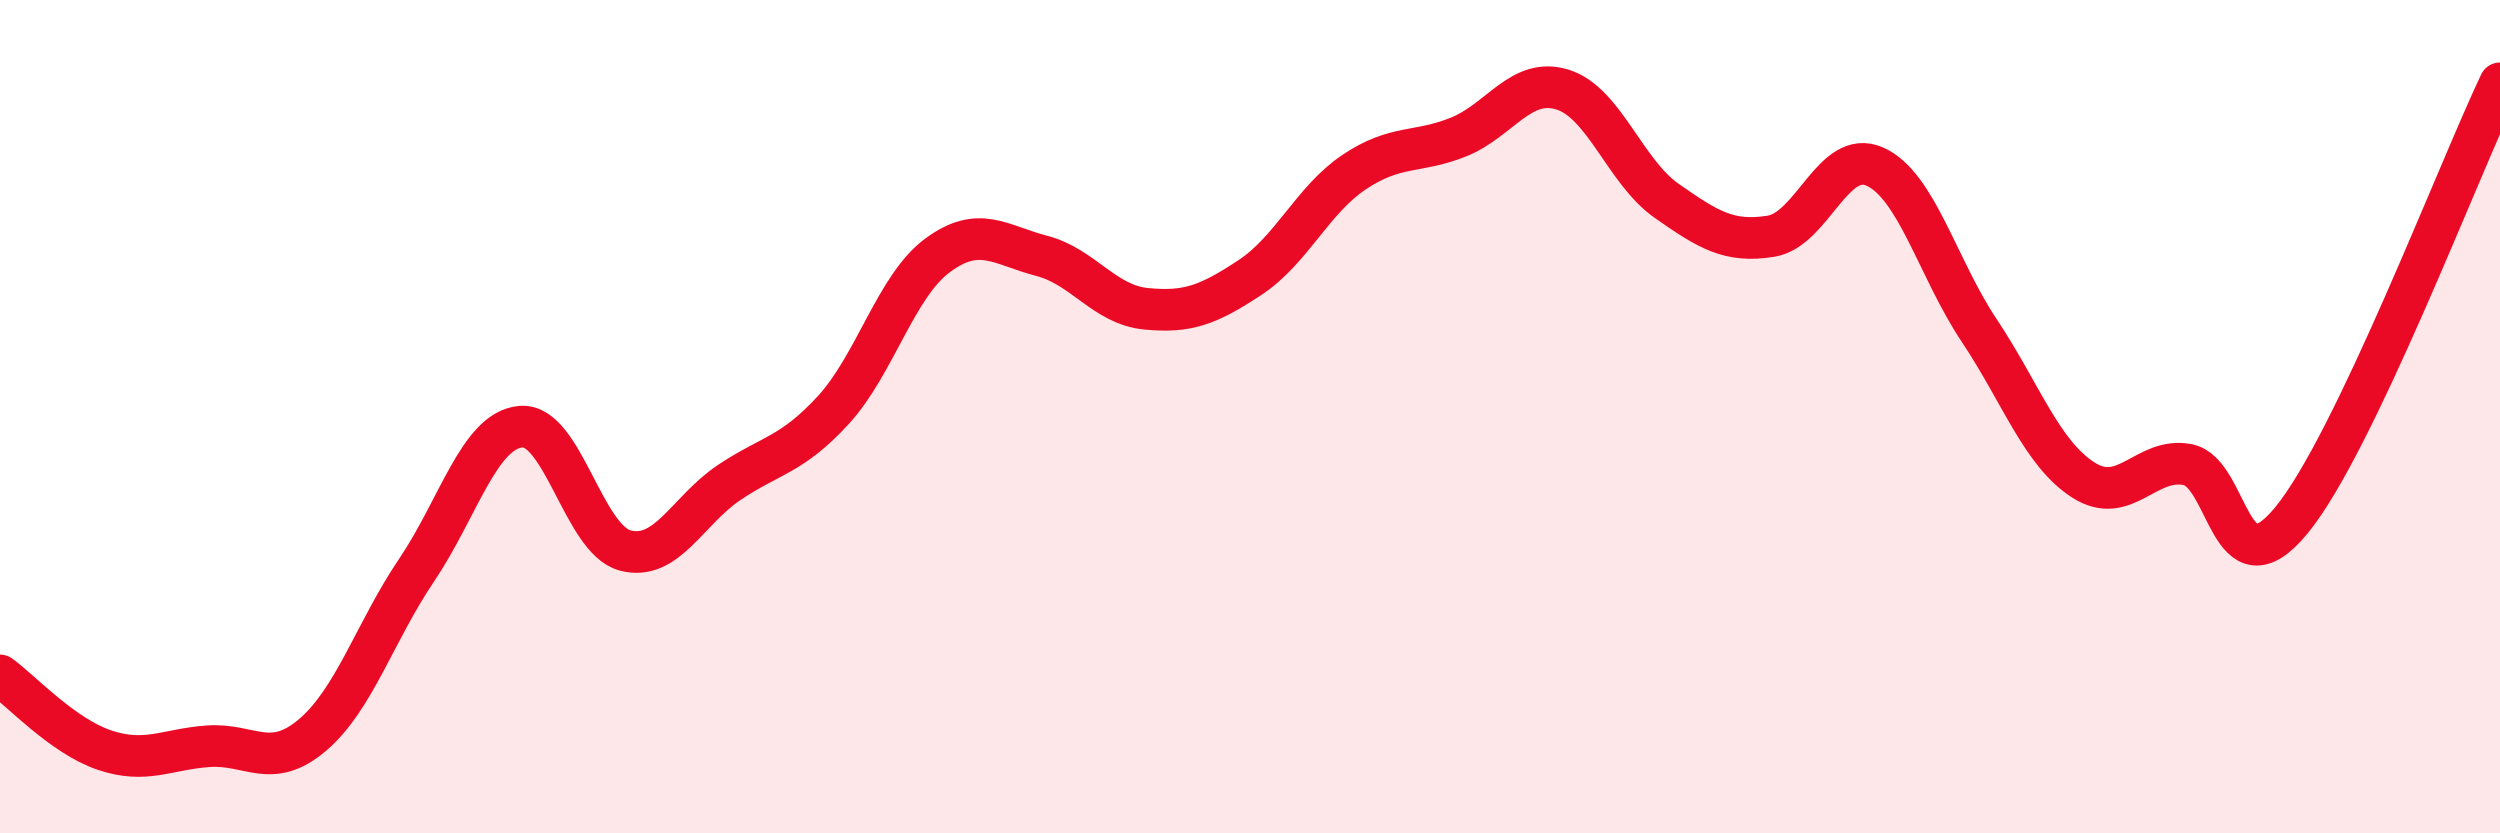 
    <svg width="60" height="20" viewBox="0 0 60 20" xmlns="http://www.w3.org/2000/svg">
      <path
        d="M 0,16.21 C 0.5,16.57 1.5,17.66 2.5,18 C 3.5,18.34 4,17.98 5,17.91 C 6,17.84 6.5,18.49 7.5,17.64 C 8.5,16.79 9,15.16 10,13.68 C 11,12.2 11.5,10.33 12.5,10.24 C 13.5,10.15 14,12.94 15,13.21 C 16,13.48 16.5,12.25 17.5,11.58 C 18.5,10.91 19,10.93 20,9.84 C 21,8.75 21.5,6.87 22.5,6.13 C 23.5,5.39 24,5.88 25,6.14 C 26,6.4 26.5,7.31 27.5,7.41 C 28.5,7.51 29,7.32 30,6.66 C 31,6 31.5,4.8 32.5,4.13 C 33.5,3.46 34,3.69 35,3.29 C 36,2.89 36.5,1.84 37.5,2.15 C 38.5,2.46 39,4.12 40,4.82 C 41,5.52 41.5,5.83 42.5,5.67 C 43.5,5.51 44,3.55 45,4 C 46,4.45 46.5,6.43 47.5,7.93 C 48.5,9.43 49,10.88 50,11.52 C 51,12.16 51.5,10.96 52.5,11.15 C 53.5,11.34 53.5,14.31 55,12.48 C 56.5,10.65 59,4.1 60,2L60 20L0 20Z"
        fill="#EB0A25"
        opacity="0.1"
        stroke-linecap="round"
        stroke-linejoin="round"
      />
      <path
        d="M 0,16.21 C 0.5,16.57 1.5,17.66 2.5,18 C 3.5,18.34 4,17.98 5,17.91 C 6,17.84 6.5,18.49 7.5,17.64 C 8.5,16.79 9,15.16 10,13.68 C 11,12.2 11.5,10.33 12.5,10.24 C 13.5,10.15 14,12.94 15,13.21 C 16,13.48 16.5,12.25 17.5,11.58 C 18.5,10.91 19,10.93 20,9.84 C 21,8.75 21.5,6.87 22.5,6.13 C 23.5,5.39 24,5.88 25,6.14 C 26,6.4 26.5,7.31 27.5,7.41 C 28.5,7.51 29,7.32 30,6.66 C 31,6 31.5,4.8 32.5,4.13 C 33.5,3.46 34,3.69 35,3.29 C 36,2.89 36.5,1.84 37.5,2.15 C 38.5,2.46 39,4.12 40,4.82 C 41,5.52 41.5,5.83 42.5,5.67 C 43.5,5.51 44,3.55 45,4 C 46,4.45 46.5,6.43 47.5,7.93 C 48.5,9.43 49,10.88 50,11.52 C 51,12.16 51.5,10.96 52.5,11.15 C 53.5,11.34 53.5,14.31 55,12.48 C 56.5,10.65 59,4.1 60,2"
        stroke="#EB0A25"
        stroke-width="1"
        fill="none"
        stroke-linecap="round"
        stroke-linejoin="round"
      />
    </svg>
  